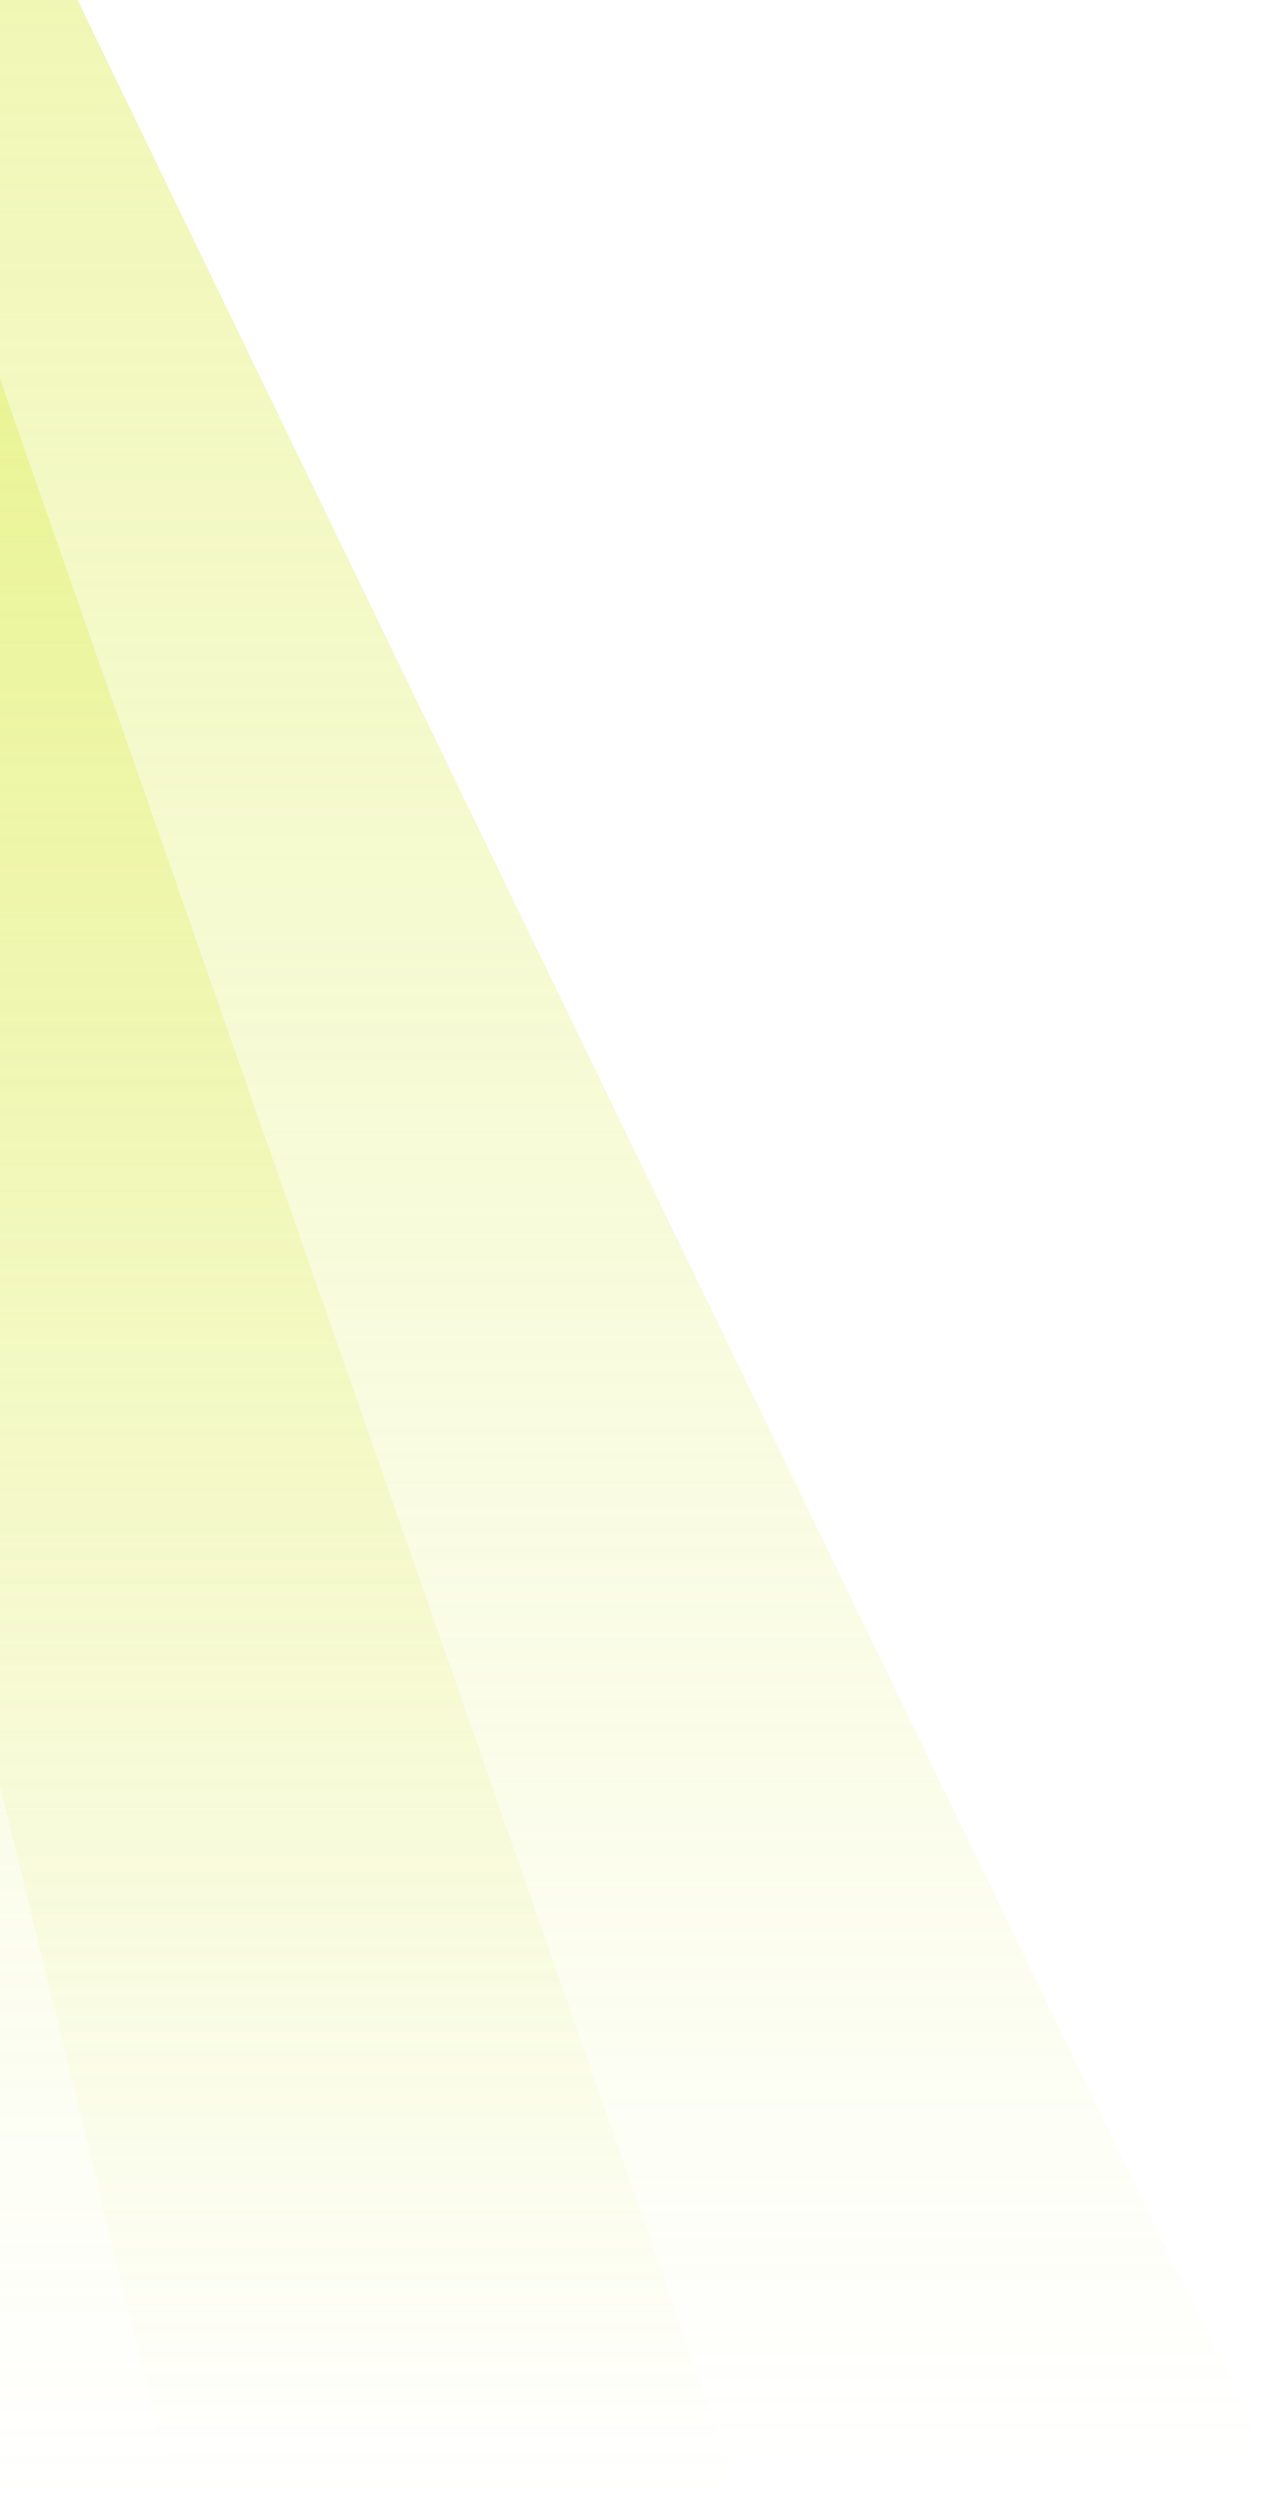 <svg width="391" height="768" viewBox="0 0 391 768" fill="none" xmlns="http://www.w3.org/2000/svg">
<path opacity="0.5" d="M-78.764 -211.859C-80.435 -215.309 -83.931 -217.5 -87.764 -217.5H-175.25C-181.737 -217.5 -186.508 -211.418 -184.962 -205.117L49.502 750.383C50.599 754.856 54.609 758 59.214 758H375.045C382.424 758 387.262 750.282 384.045 743.641L-78.764 -211.859Z" fill="url(#paint0_linear_847_7)"/>
<path opacity="0.5" d="M-111.176 -201.303C-112.579 -205.314 -116.365 -208 -120.615 -208H-178.571C-184.793 -208 -189.504 -202.38 -188.418 -196.255L-18.947 759.745C-18.1 764.521 -13.95 768 -9.1 768H213.906C220.794 768 225.62 761.199 223.345 754.697L-111.176 -201.303Z" fill="url(#paint1_linear_847_7)"/>
<defs>
<linearGradient id="paint0_linear_847_7" x1="101.5" y1="-217.5" x2="101.5" y2="758" gradientUnits="userSpaceOnUse">
<stop stop-color="#D9EB41"/>
<stop offset="1" stop-color="#D9EB41" stop-opacity="0"/>
</linearGradient>
<linearGradient id="paint1_linear_847_7" x1="18.75" y1="-208" x2="18.75" y2="768" gradientUnits="userSpaceOnUse">
<stop stop-color="#D9EB41"/>
<stop offset="1" stop-color="#D9EB41" stop-opacity="0"/>
</linearGradient>
</defs>
</svg>

